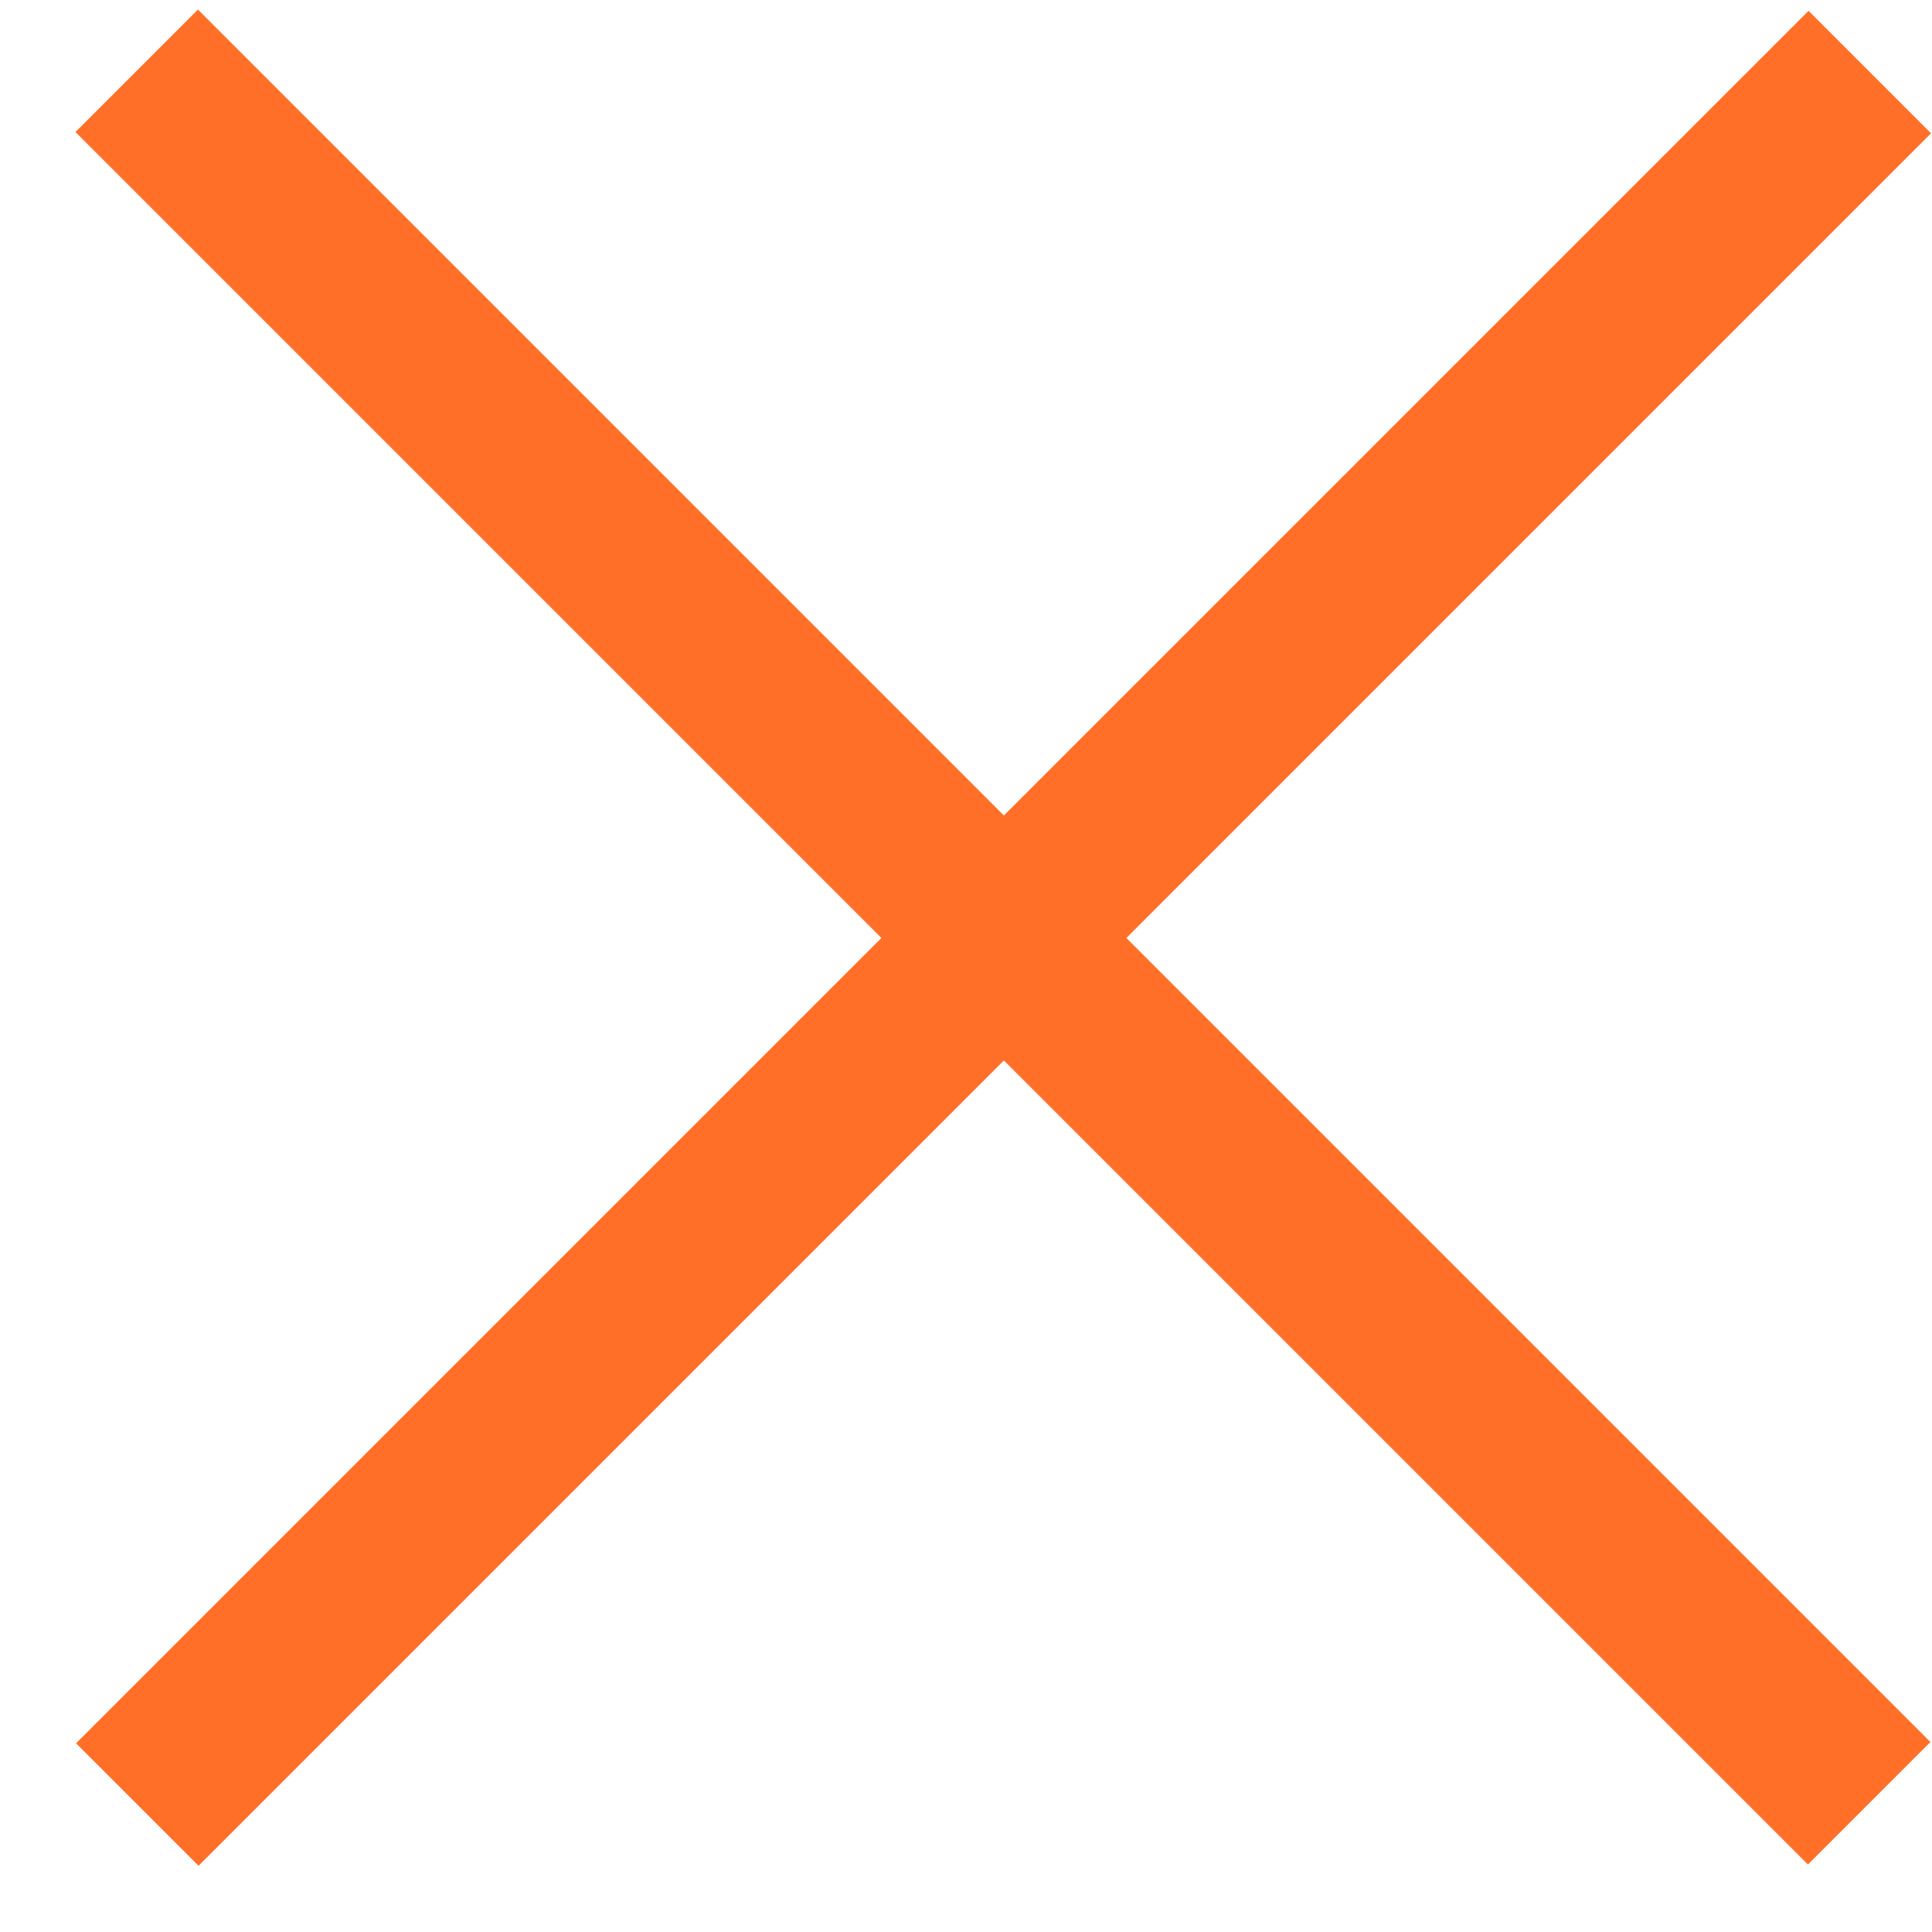 <svg xmlns="http://www.w3.org/2000/svg" width="18" height="18" viewBox="0 0 18 18" fill="none"><g clip-path="url(#clip0_307_1450)"><path d="M16.85 0.101L0.709 16.242L1.85 17.383L17.991 1.242L16.85 0.101Z" fill="#FF6F28"></path><path d="M1.844 0.089L0.703 1.23L16.844 17.371L17.985 16.23L1.844 0.089Z" fill="#FF6F28"></path></g><defs><clipPath id="clip0_307_1450"><rect width="17.288" height="17.294" fill="white" transform="translate(0.703 0.089)"></rect></clipPath></defs></svg>